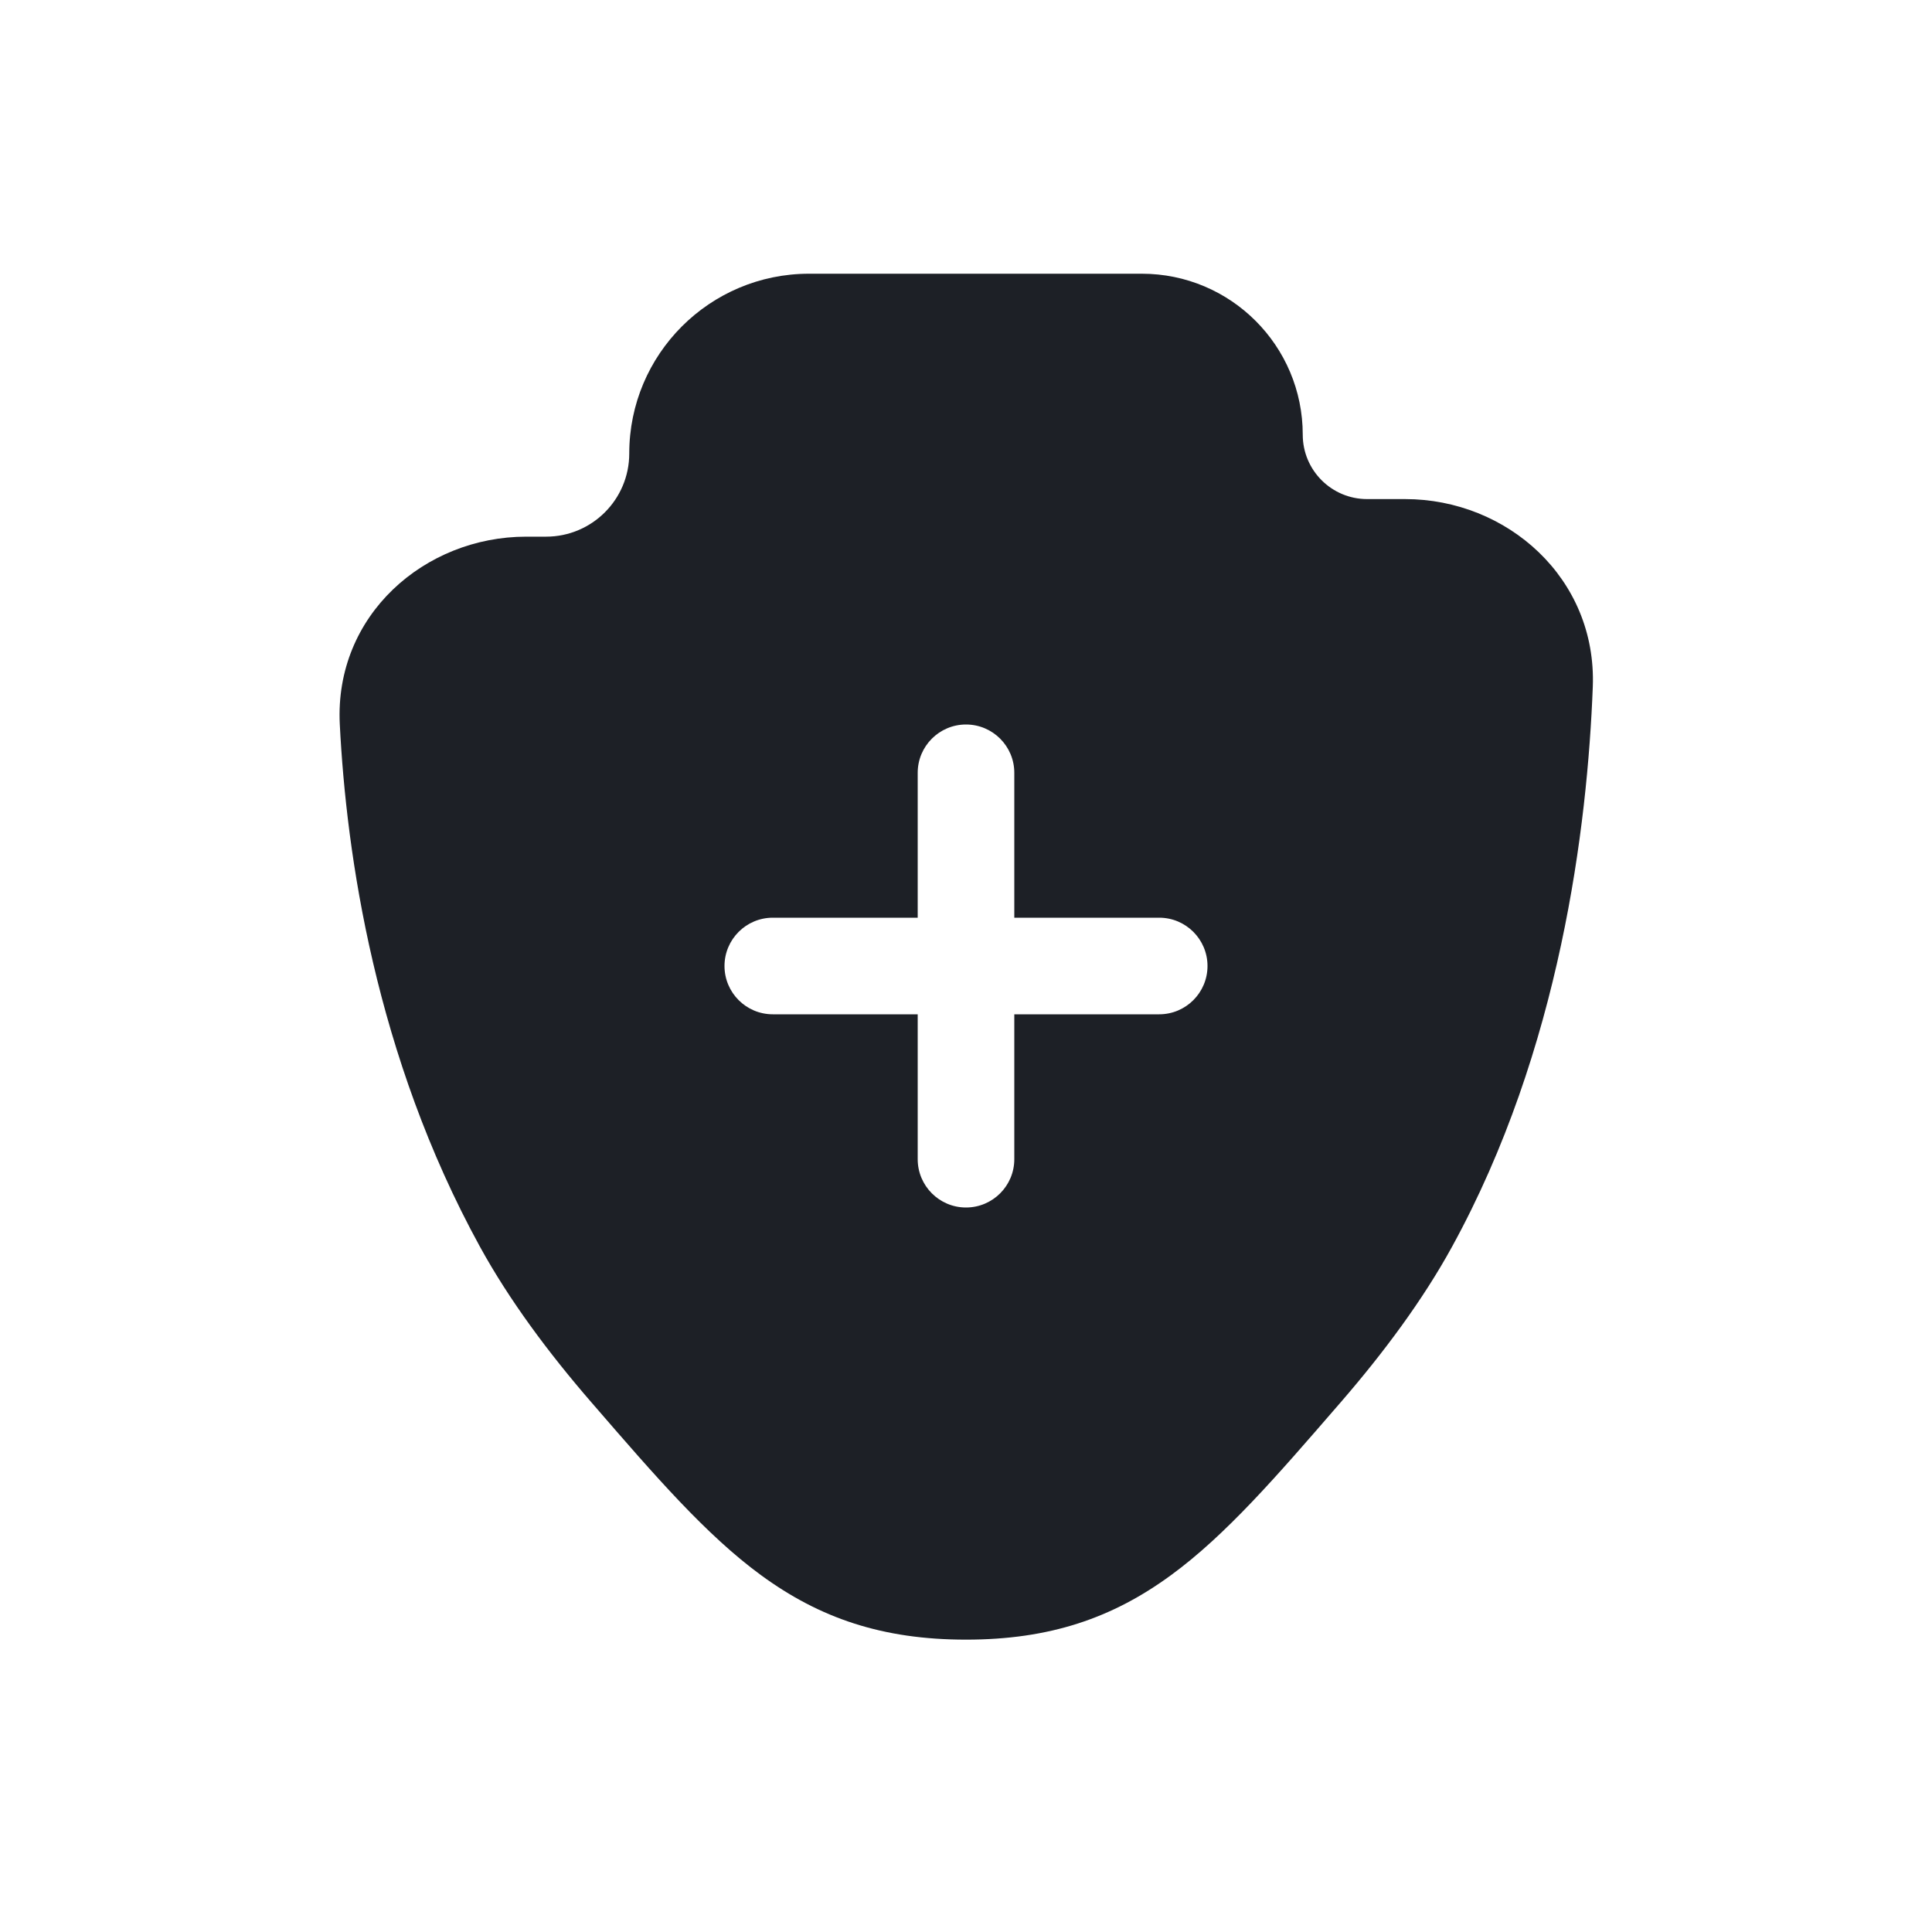 <?xml version="1.0" encoding="UTF-8"?>
<svg xmlns="http://www.w3.org/2000/svg" width="40" height="40" viewBox="0 0 40 40" fill="none">
  <path fill-rule="evenodd" clip-rule="evenodd" d="M13.028 9.389C13.028 7.333 14.695 5.667 16.751 5.667H23.639C25.48 5.667 26.972 7.159 26.972 9C26.972 9.736 27.569 10.333 28.305 10.333H29.091C31.204 10.333 33.063 11.973 32.977 14.221C32.866 17.102 32.307 21.724 30.062 25.814C29.454 26.923 28.641 28.012 27.763 29.027L27.697 29.103C26.433 30.563 25.38 31.781 24.247 32.61C23.029 33.503 21.729 33.947 20 33.947C18.272 33.947 16.972 33.503 15.753 32.61C14.621 31.781 13.567 30.563 12.304 29.103L12.238 29.027C11.359 28.012 10.547 26.923 9.938 25.814C7.766 21.856 7.17 17.677 7.035 14.995C6.921 12.737 8.793 11.111 10.894 11.111H11.306C12.257 11.111 13.028 10.34 13.028 9.389ZM21 16C21 15.448 20.552 15 20 15C19.448 15 19 15.448 19 16V19H16C15.448 19 15 19.448 15 20C15 20.552 15.448 21 16 21H19V24C19 24.552 19.448 25 20 25C20.552 25 21 24.552 21 24V21H24C24.552 21 25 20.552 25 20C25 19.448 24.552 19 24 19H21V16Z" fill="#1D2026"></path>
</svg>
